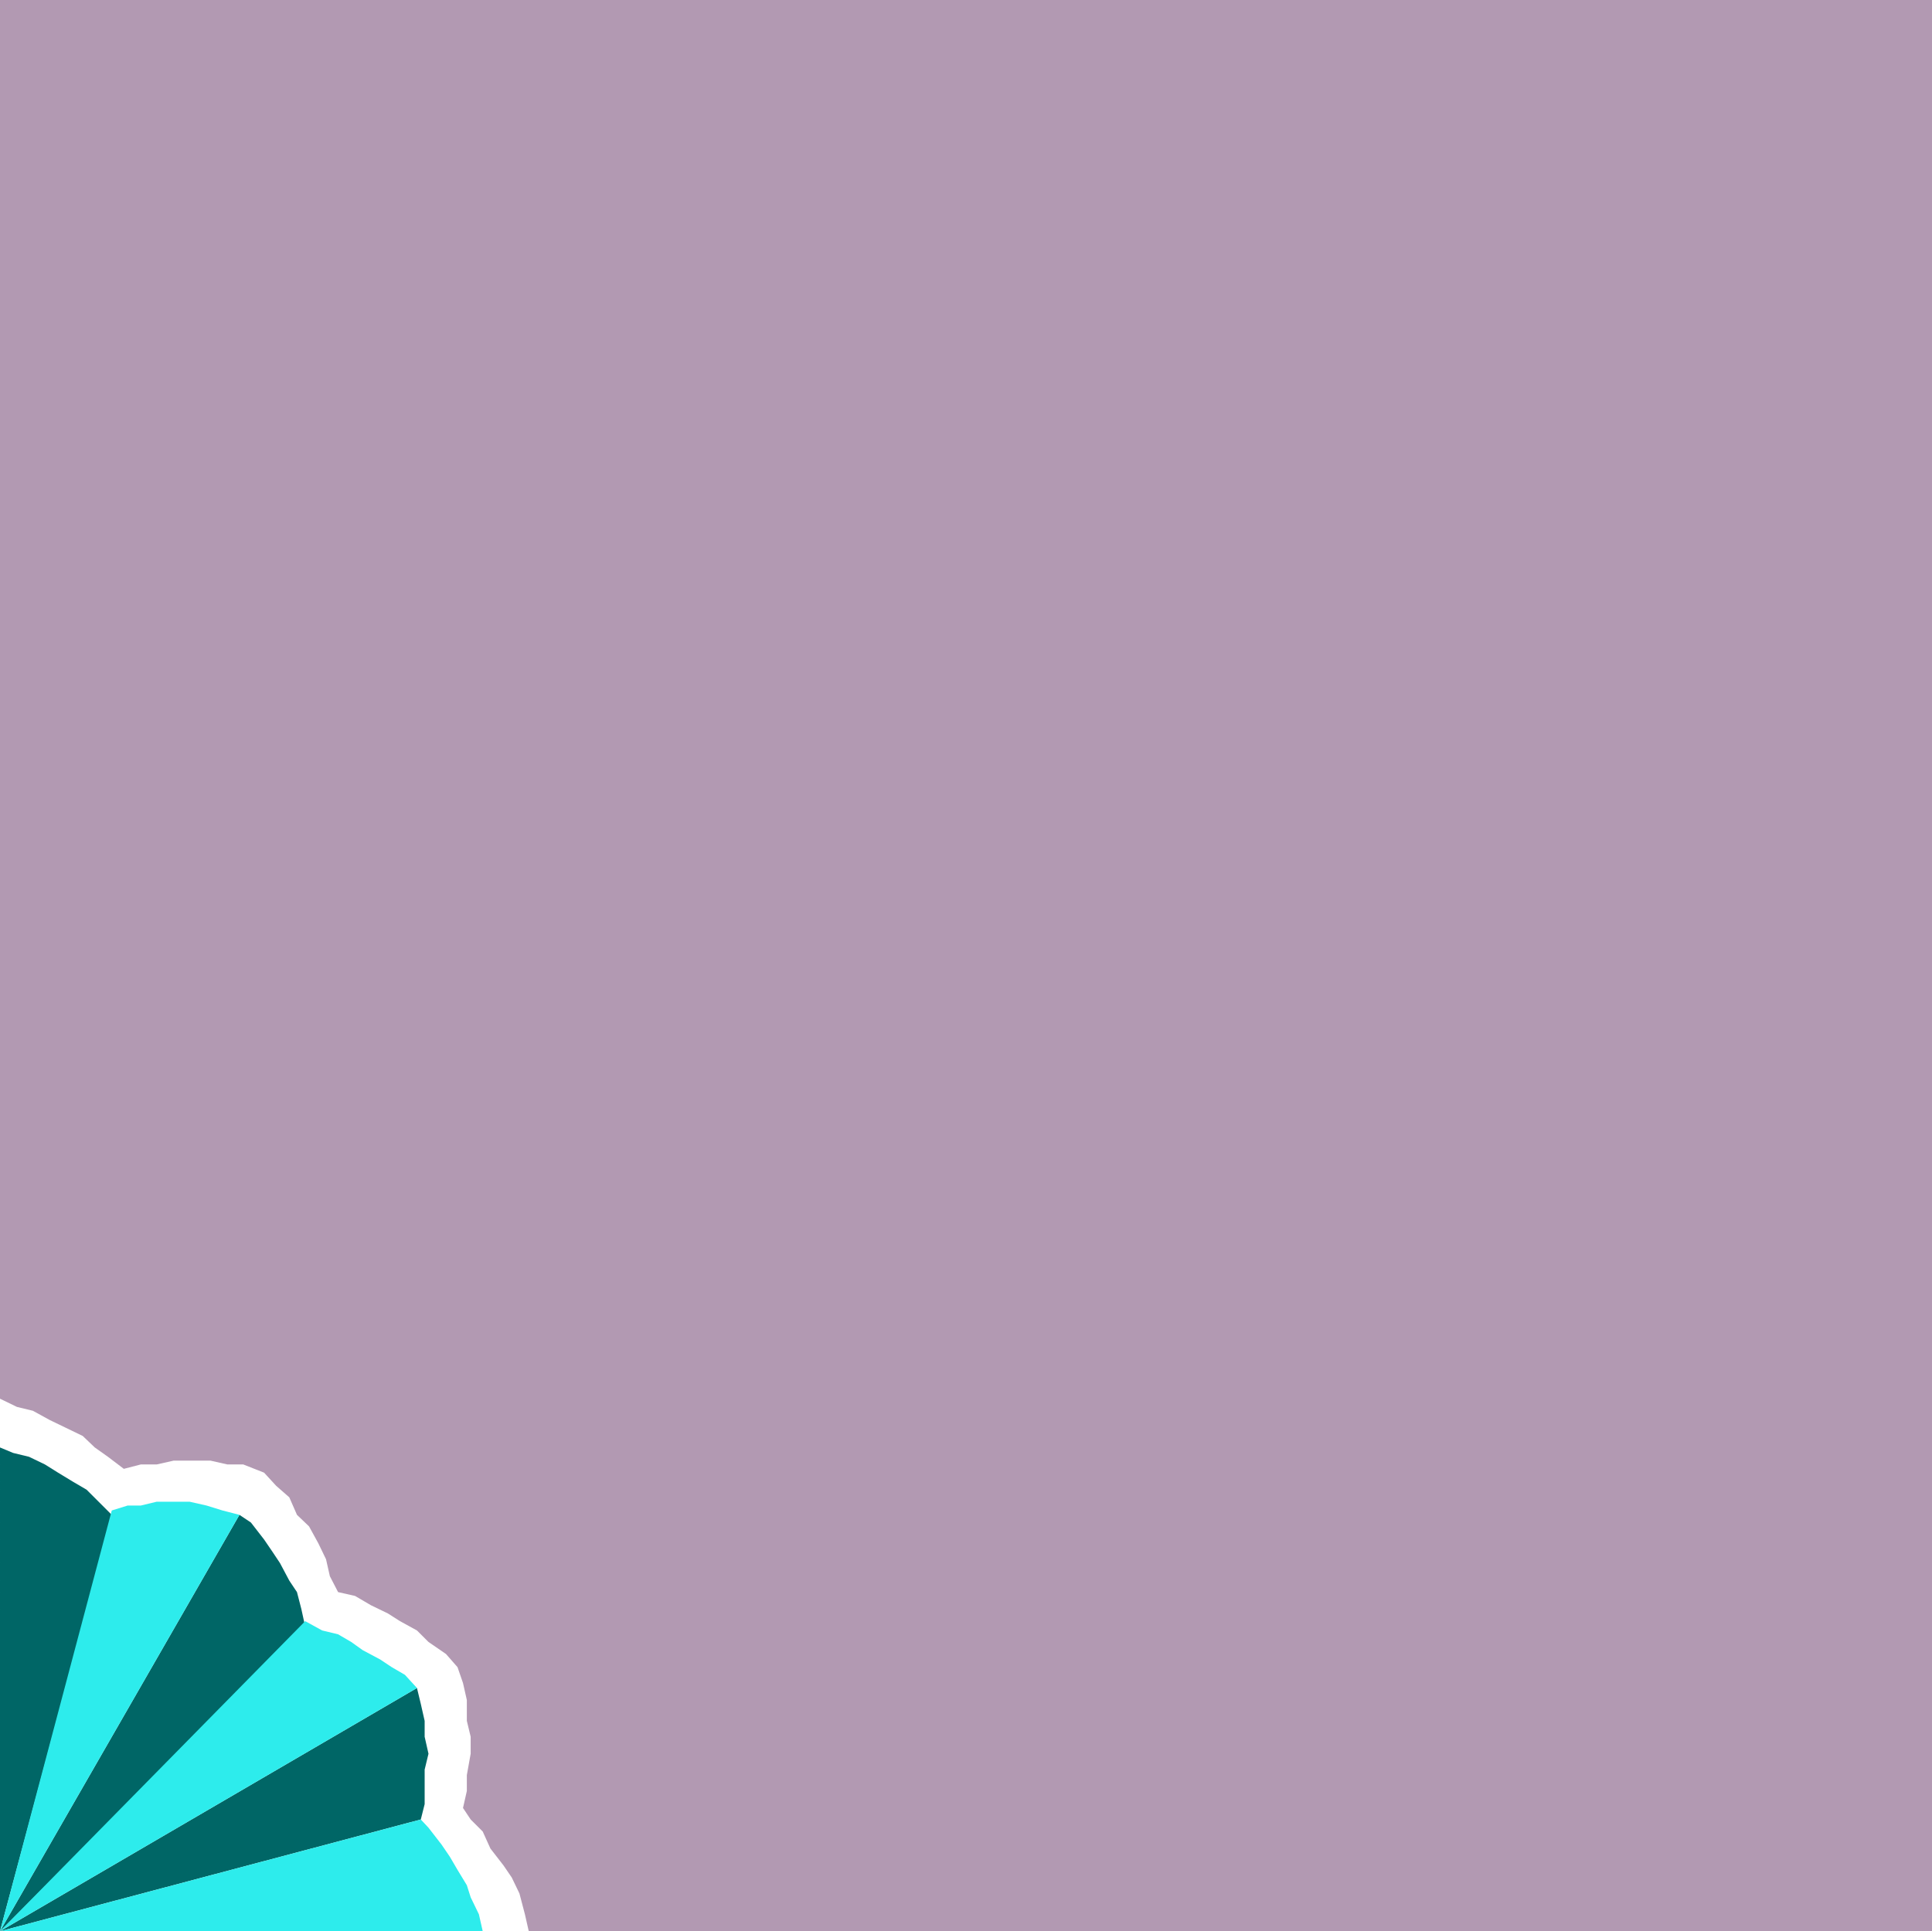 <svg xmlns="http://www.w3.org/2000/svg" width="352.598" height="352.5"><path fill="#066" d="m0 352.5 76.797-20.398.703-2.801V323l.7-2.898-.7-3.102v-2.898L76.797 311l-.7-2.898L0 352.5m0 0 55.7-55.598-.7-3.203-.8-3.097-1.403-2.102-1.7-3.2-1.398-2.1-1.5-2.2-2.402-3.098-2.098-1.402L0 352.5m0 0 20.398-76L18 274.102l-2.203-2.2-2.399-1.402-2.8-1.7-2.399-1.5-2.902-1.398-2.899-.703-2.398-1V352.5"/><path fill="#2decec" d="m0 352.5 76.797-20.398 1.402 1.5 2.399 3.097 1.5 2.203 1.402 2.399 1.7 2.8.698 2.2 1.5 3.101.7 3.098H0"/><path fill="#2decec" d="m0 352.5 55.7-56.598 3.097 1.7 2.902.699 2.399 1.398 2.101 1.5 3.2 1.703 2.101 1.399 2.398 1.398 2.2 2.403L0 352.5m0 0 20.398-76.8 2.899-.9h2.402l2.899-.698h6l3.101.699 2.899.898 3.101.801L0 352.5"/><path fill="#b299b2" d="M352.598 0H0v255.3l3.098 1.5 2.902.7 3.098 1.7L12 260.601l3.098 1.5 2.199 2.097 2.402 1.703 2.899 2.2 3.101-.801h2.899l3.101-.7h6.7l3.101.7h2.898l3.801 1.5 2.2 2.398 2.398 2.102 1.402 3.199 2.2 2.102 1.699 3.097 1.402 2.903.7 3.097 1.5 2.903 3.097.699 2.902 1.7 3.098 1.5L73 295.902l3.098 1.7 2.101 2.097 3.2 2.203 2.101 2.399 1 2.898.7 3.102v3.8l.698 2.899v3.102L85.2 324v2.902L84.5 330l1.398 2.102 2.2 2.199 1.402 3.101 2.398 3.098 1.5 2.2 1.399 2.902 1 3.8.703 3.098h256.098V0"/></svg>
